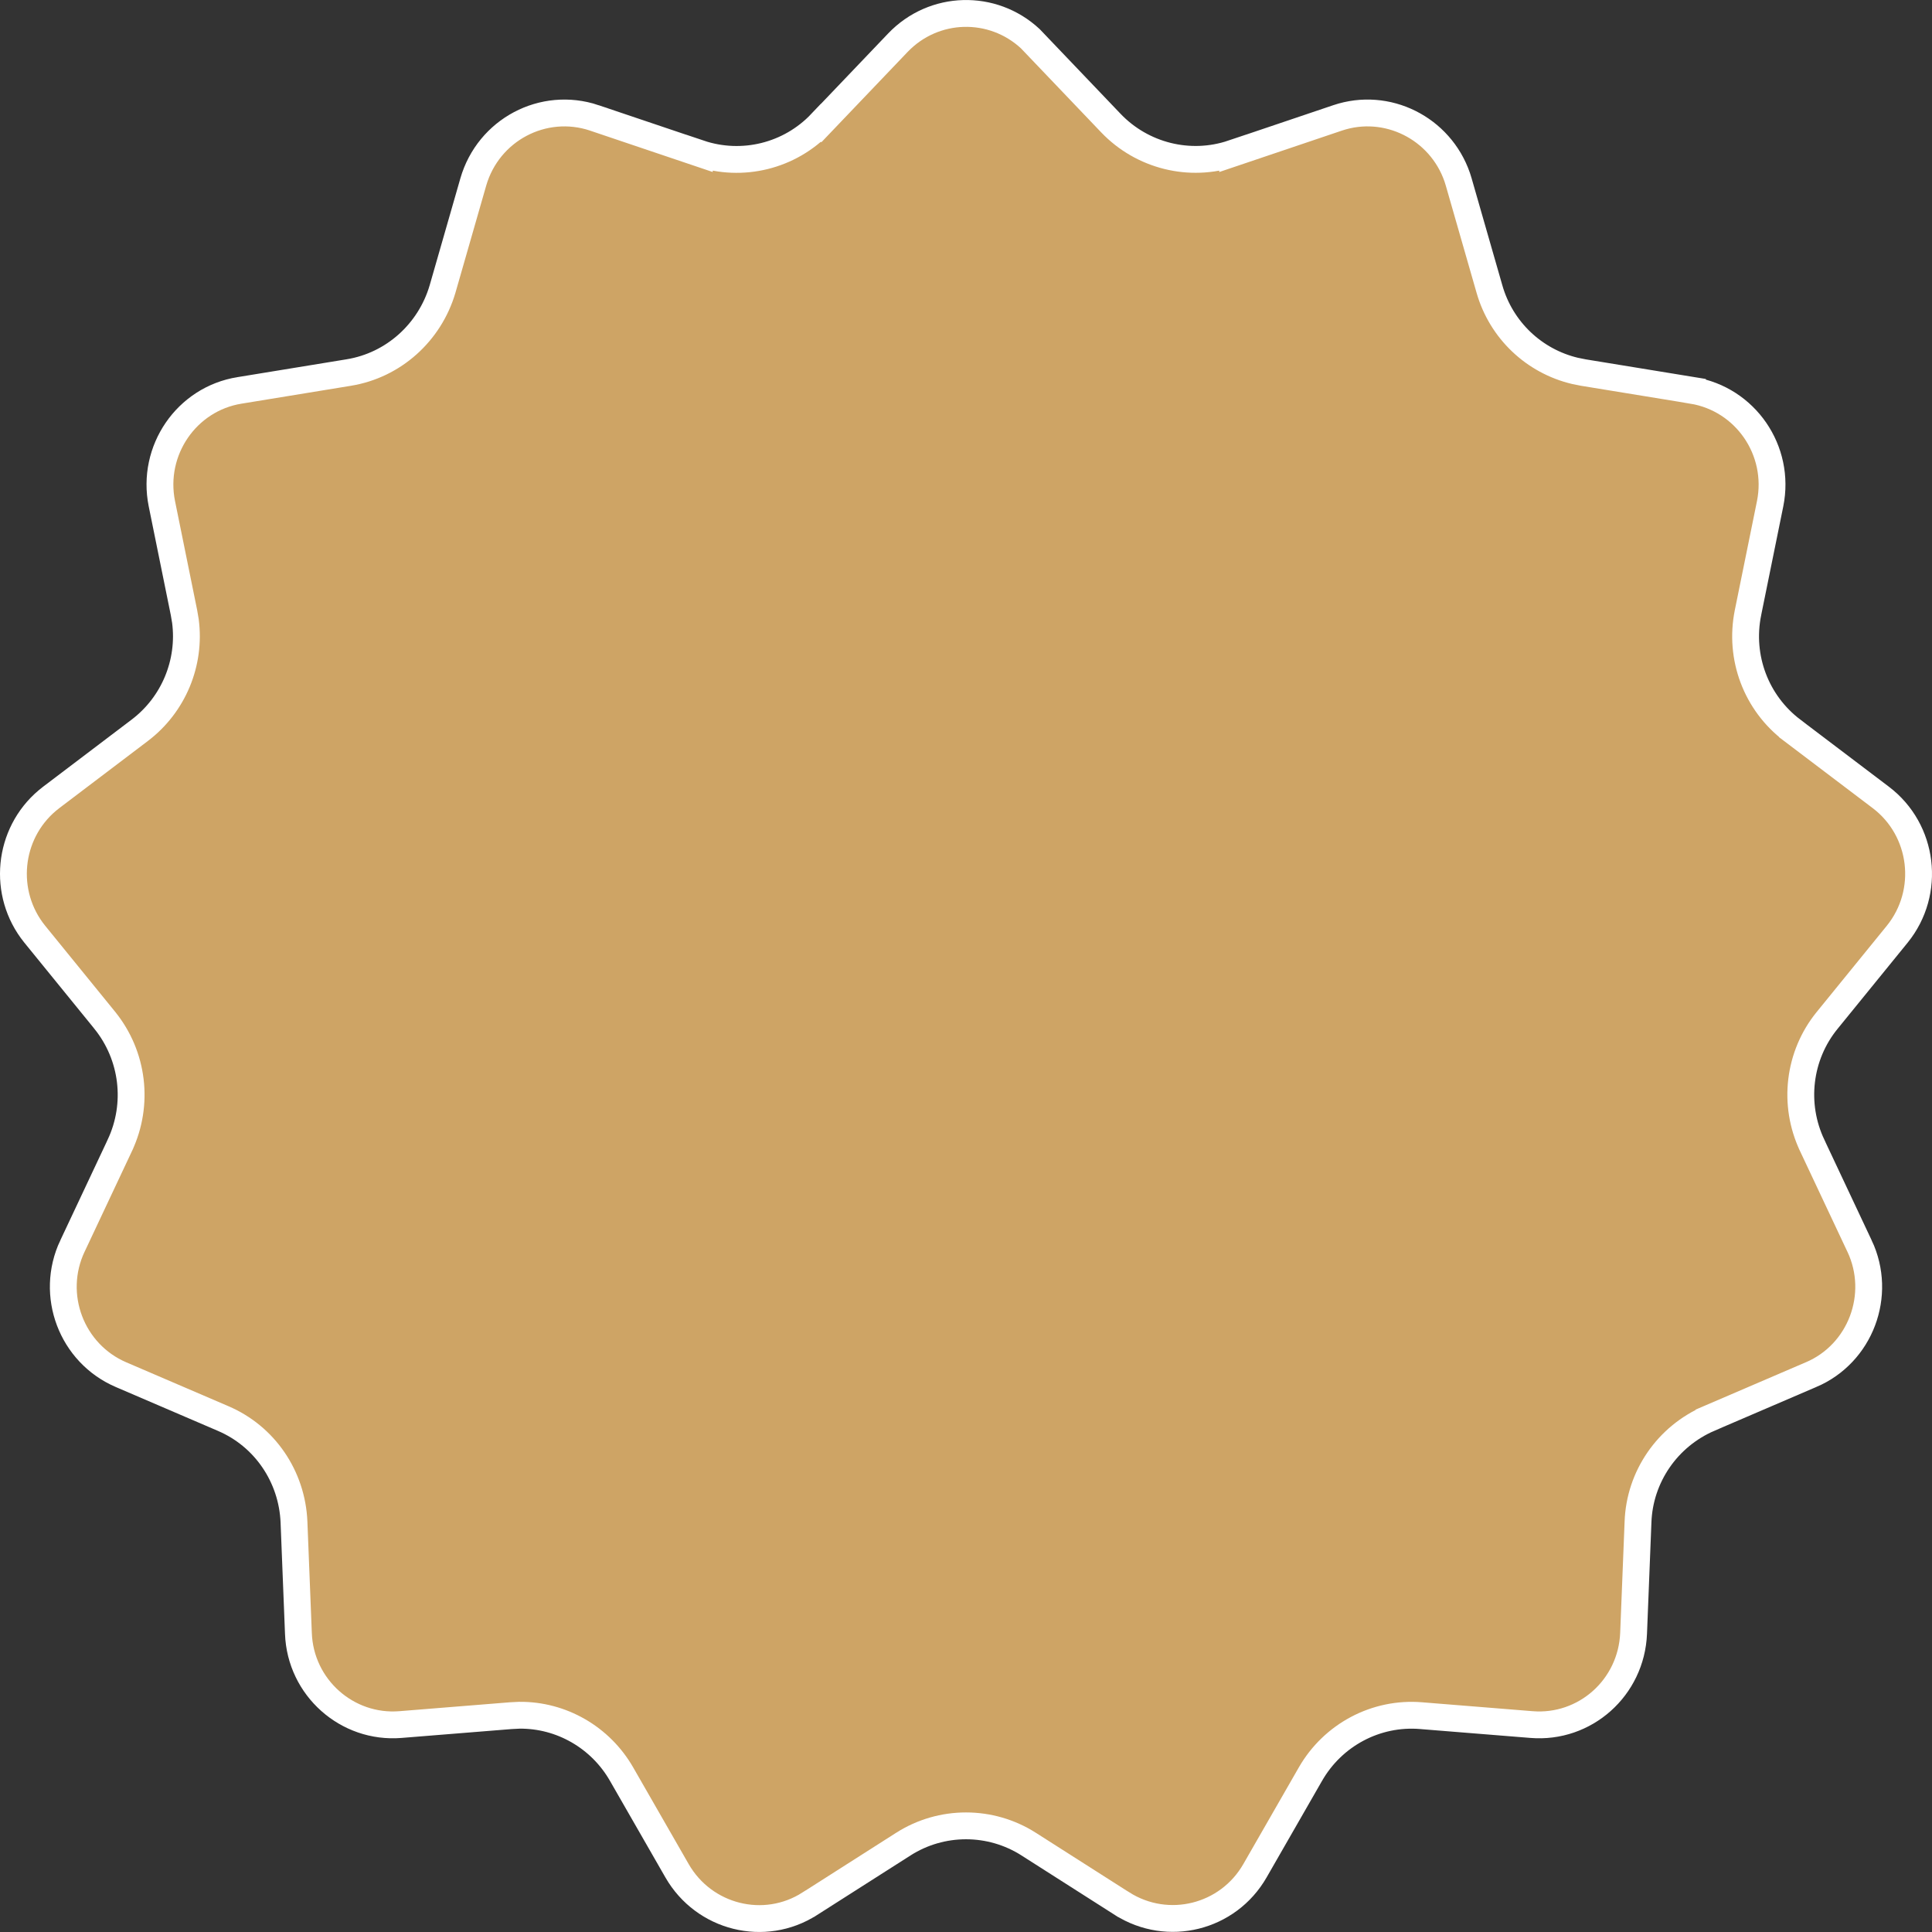 <svg width="72" height="72" viewBox="0 0 72 72" fill="none" xmlns="http://www.w3.org/2000/svg">
<rect x="0" y="0" width="72" height="72" fill="#333333" stroke="none"/>
<path d="M33.46 1.593C34.803 0.188 36.993 0.139 38.397 1.443L38.54 1.593L41.399 4.587C42.564 5.807 44.337 6.254 45.938 5.713V5.714L49.85 4.393C51.686 3.776 53.672 4.772 54.306 6.603L54.362 6.782L55.508 10.773C55.945 12.303 57.172 13.461 58.697 13.822L59.006 13.884L63.072 14.548V14.549C65.052 14.876 66.366 16.789 65.968 18.77L65.142 22.834V22.835C64.805 24.498 65.445 26.199 66.796 27.22V27.221L70.09 29.716C71.691 30.927 71.974 33.244 70.706 34.813L68.094 38.025C67.021 39.34 66.812 41.157 67.533 42.681V42.682L69.299 46.435H69.3C70.161 48.26 69.333 50.448 67.491 51.23L67.489 51.23L63.69 52.862V52.863C62.142 53.531 61.103 55.031 61.044 56.723L60.879 60.87C60.797 62.898 59.067 64.433 57.072 64.269L52.963 63.938H52.964C51.281 63.796 49.673 64.655 48.834 66.12L46.769 69.717C45.764 71.466 43.523 72.022 41.822 70.947H41.821L38.334 68.724L38.333 68.723C36.91 67.818 35.09 67.818 33.667 68.723L33.666 68.724L30.177 70.948H30.176C28.489 72.029 26.237 71.469 25.231 69.717L23.166 66.12C22.38 64.746 20.917 63.905 19.351 63.922L19.036 63.938L14.928 64.269C12.932 64.433 11.194 62.886 11.121 60.872V60.87L10.956 56.723V56.722C10.886 55.026 9.864 53.522 8.31 52.862H8.311L4.511 51.23C2.665 50.438 1.84 48.259 2.7 46.435H2.701L4.467 42.682V42.681C5.188 41.145 4.967 39.34 3.907 38.027L3.906 38.025L1.294 34.813C0.066 33.293 0.293 31.072 1.764 29.833L1.91 29.716L5.203 27.22C6.47 26.262 7.113 24.699 6.91 23.145L6.857 22.834L6.032 18.77C5.633 16.787 6.95 14.867 8.926 14.549H8.927L12.994 13.884C14.665 13.613 16.015 12.39 16.491 10.776L16.492 10.773L17.638 6.782C18.2 4.838 20.244 3.757 22.149 4.393V4.394L26.062 5.714V5.713C27.66 6.253 29.433 5.819 30.6 4.586L30.601 4.587L33.46 1.593Z" fill="#CEA465" stroke="white"/>
</svg>
